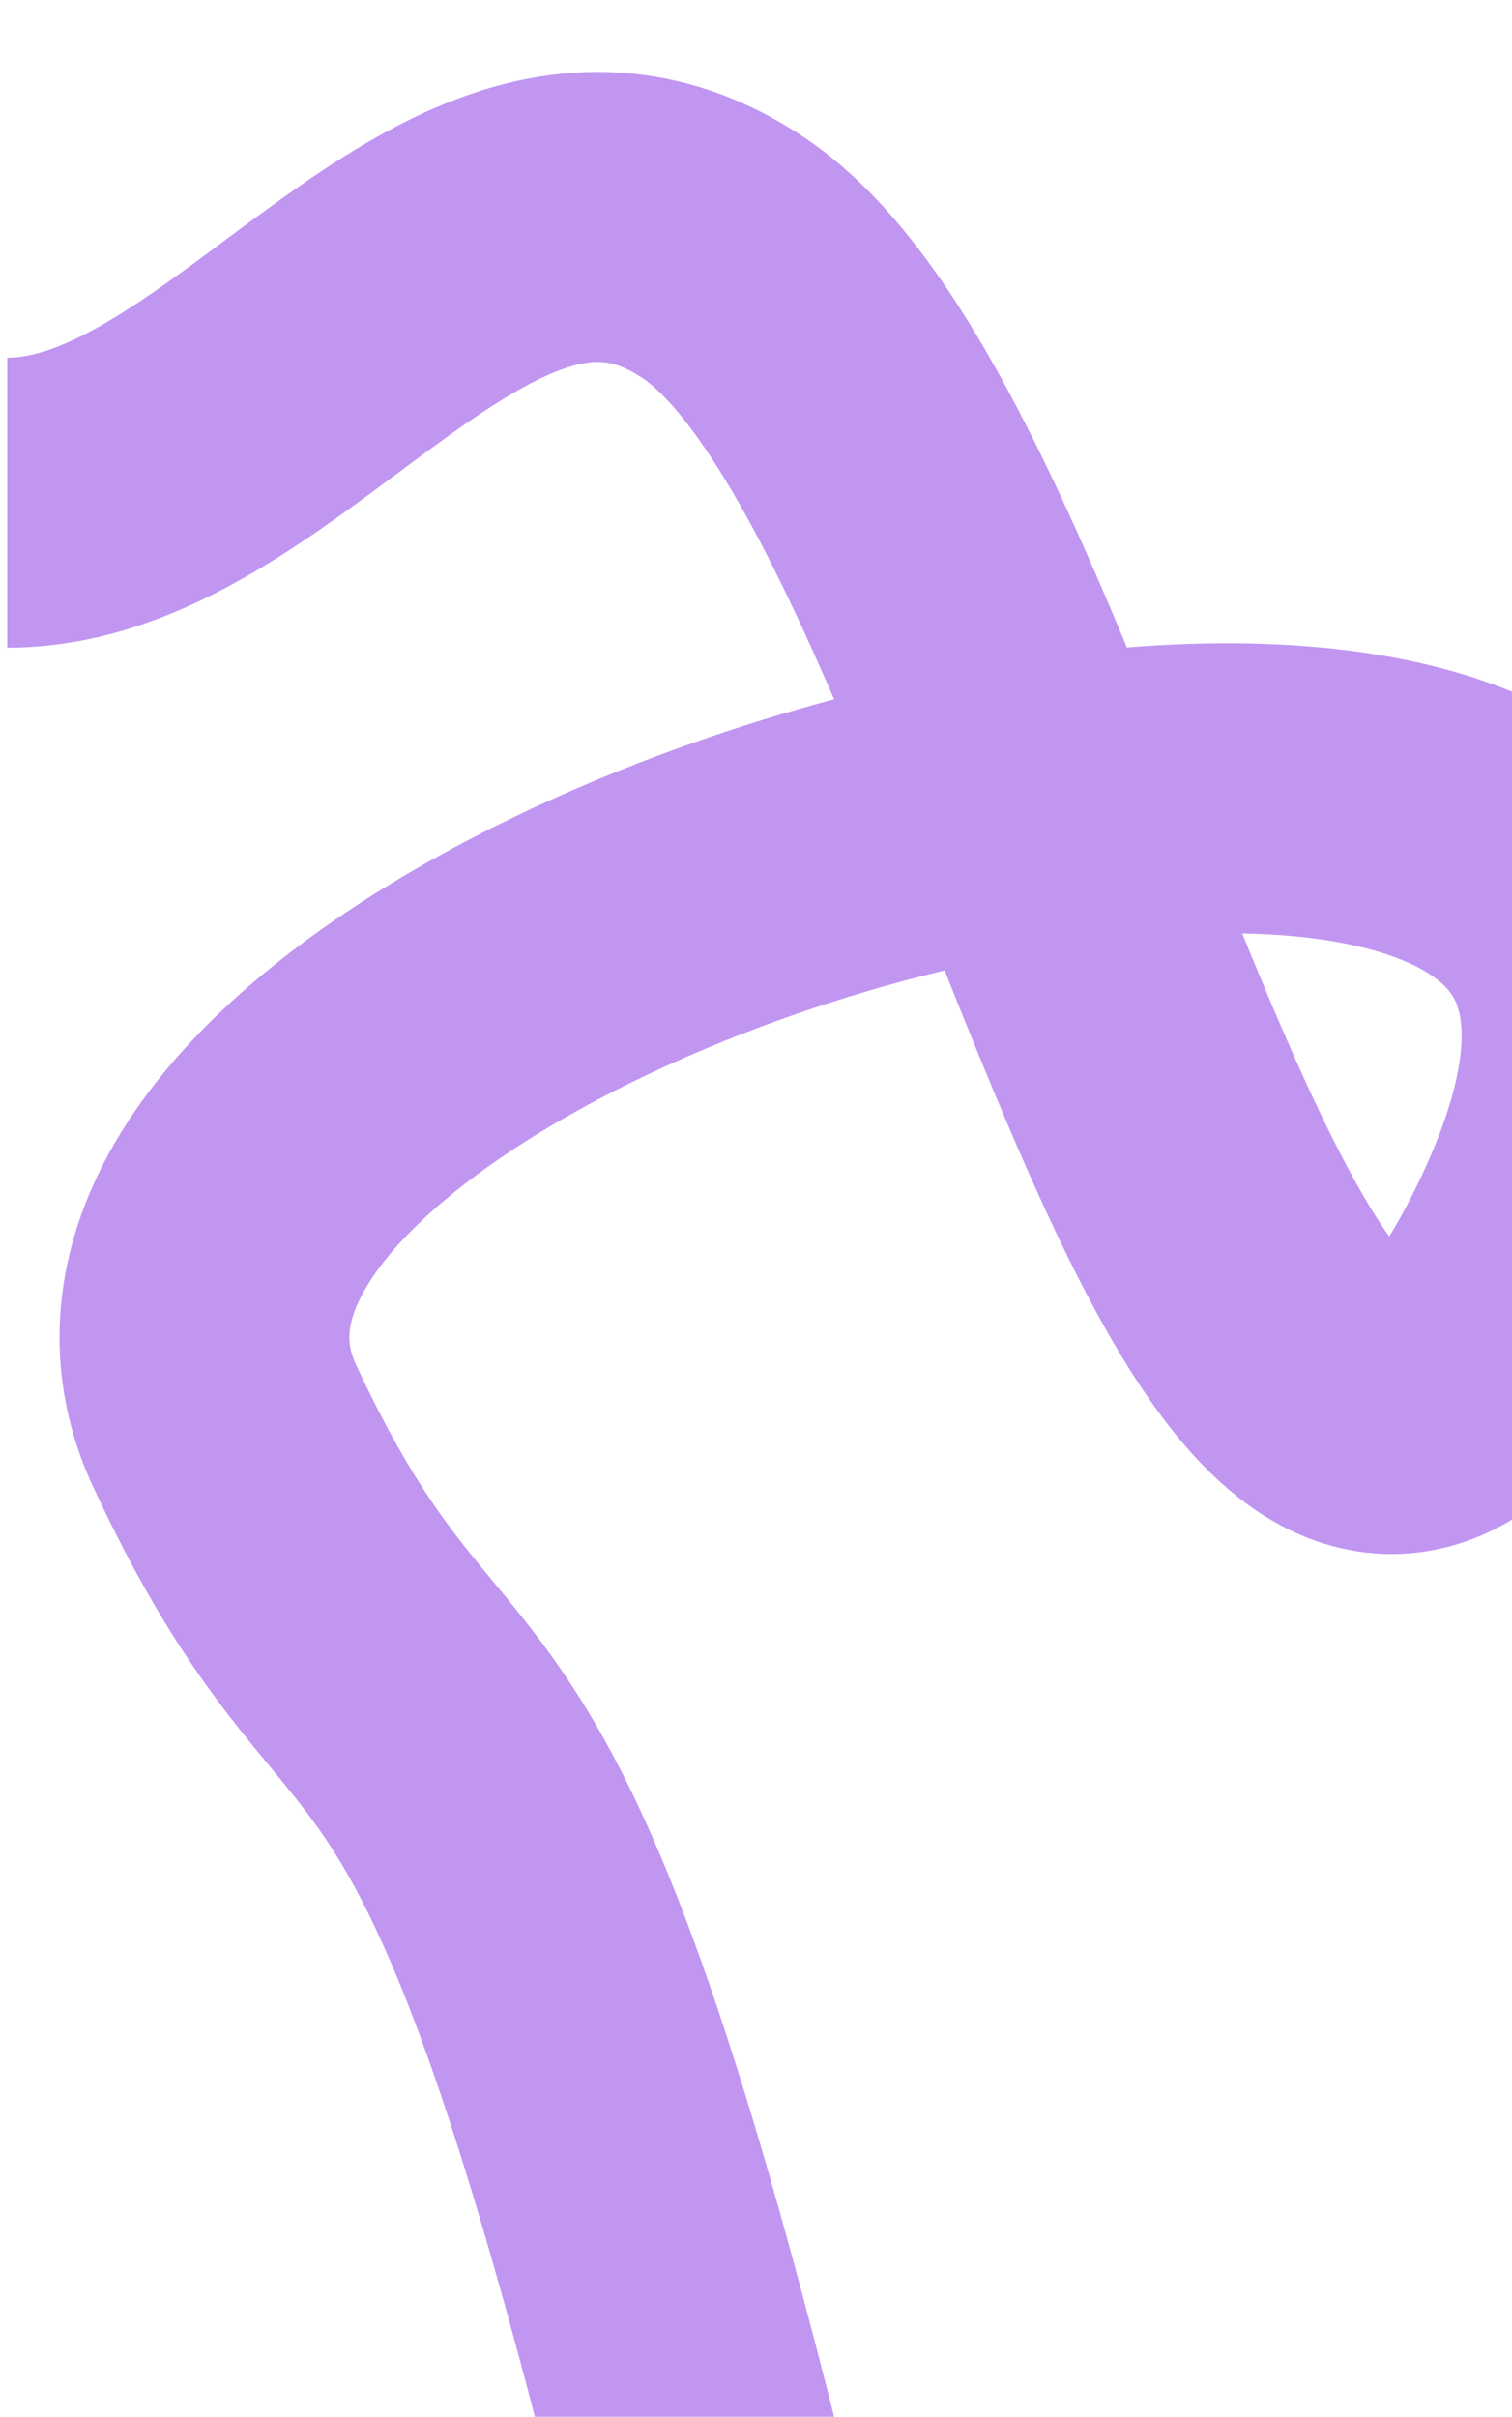 <?xml version="1.0" encoding="UTF-8"?> <svg xmlns="http://www.w3.org/2000/svg" width="313" height="500" viewBox="0 0 313 500" fill="none"><g clip-path="url(#clip0_898_35)"><path d="M1.5 104.001C54.5 104.001 97.379 17.927 150 53.5C215.777 97.966 256.5 382.501 318.5 262.001C413.263 77.825 -3.5 187.669 46.5 295C84.131 375.779 98 324.5 145 513" stroke="#C196F1" stroke-width="60"></path></g><defs><clipPath id="clip0_898_35"><rect width="313" height="500" fill="white"></rect></clipPath></defs></svg> 